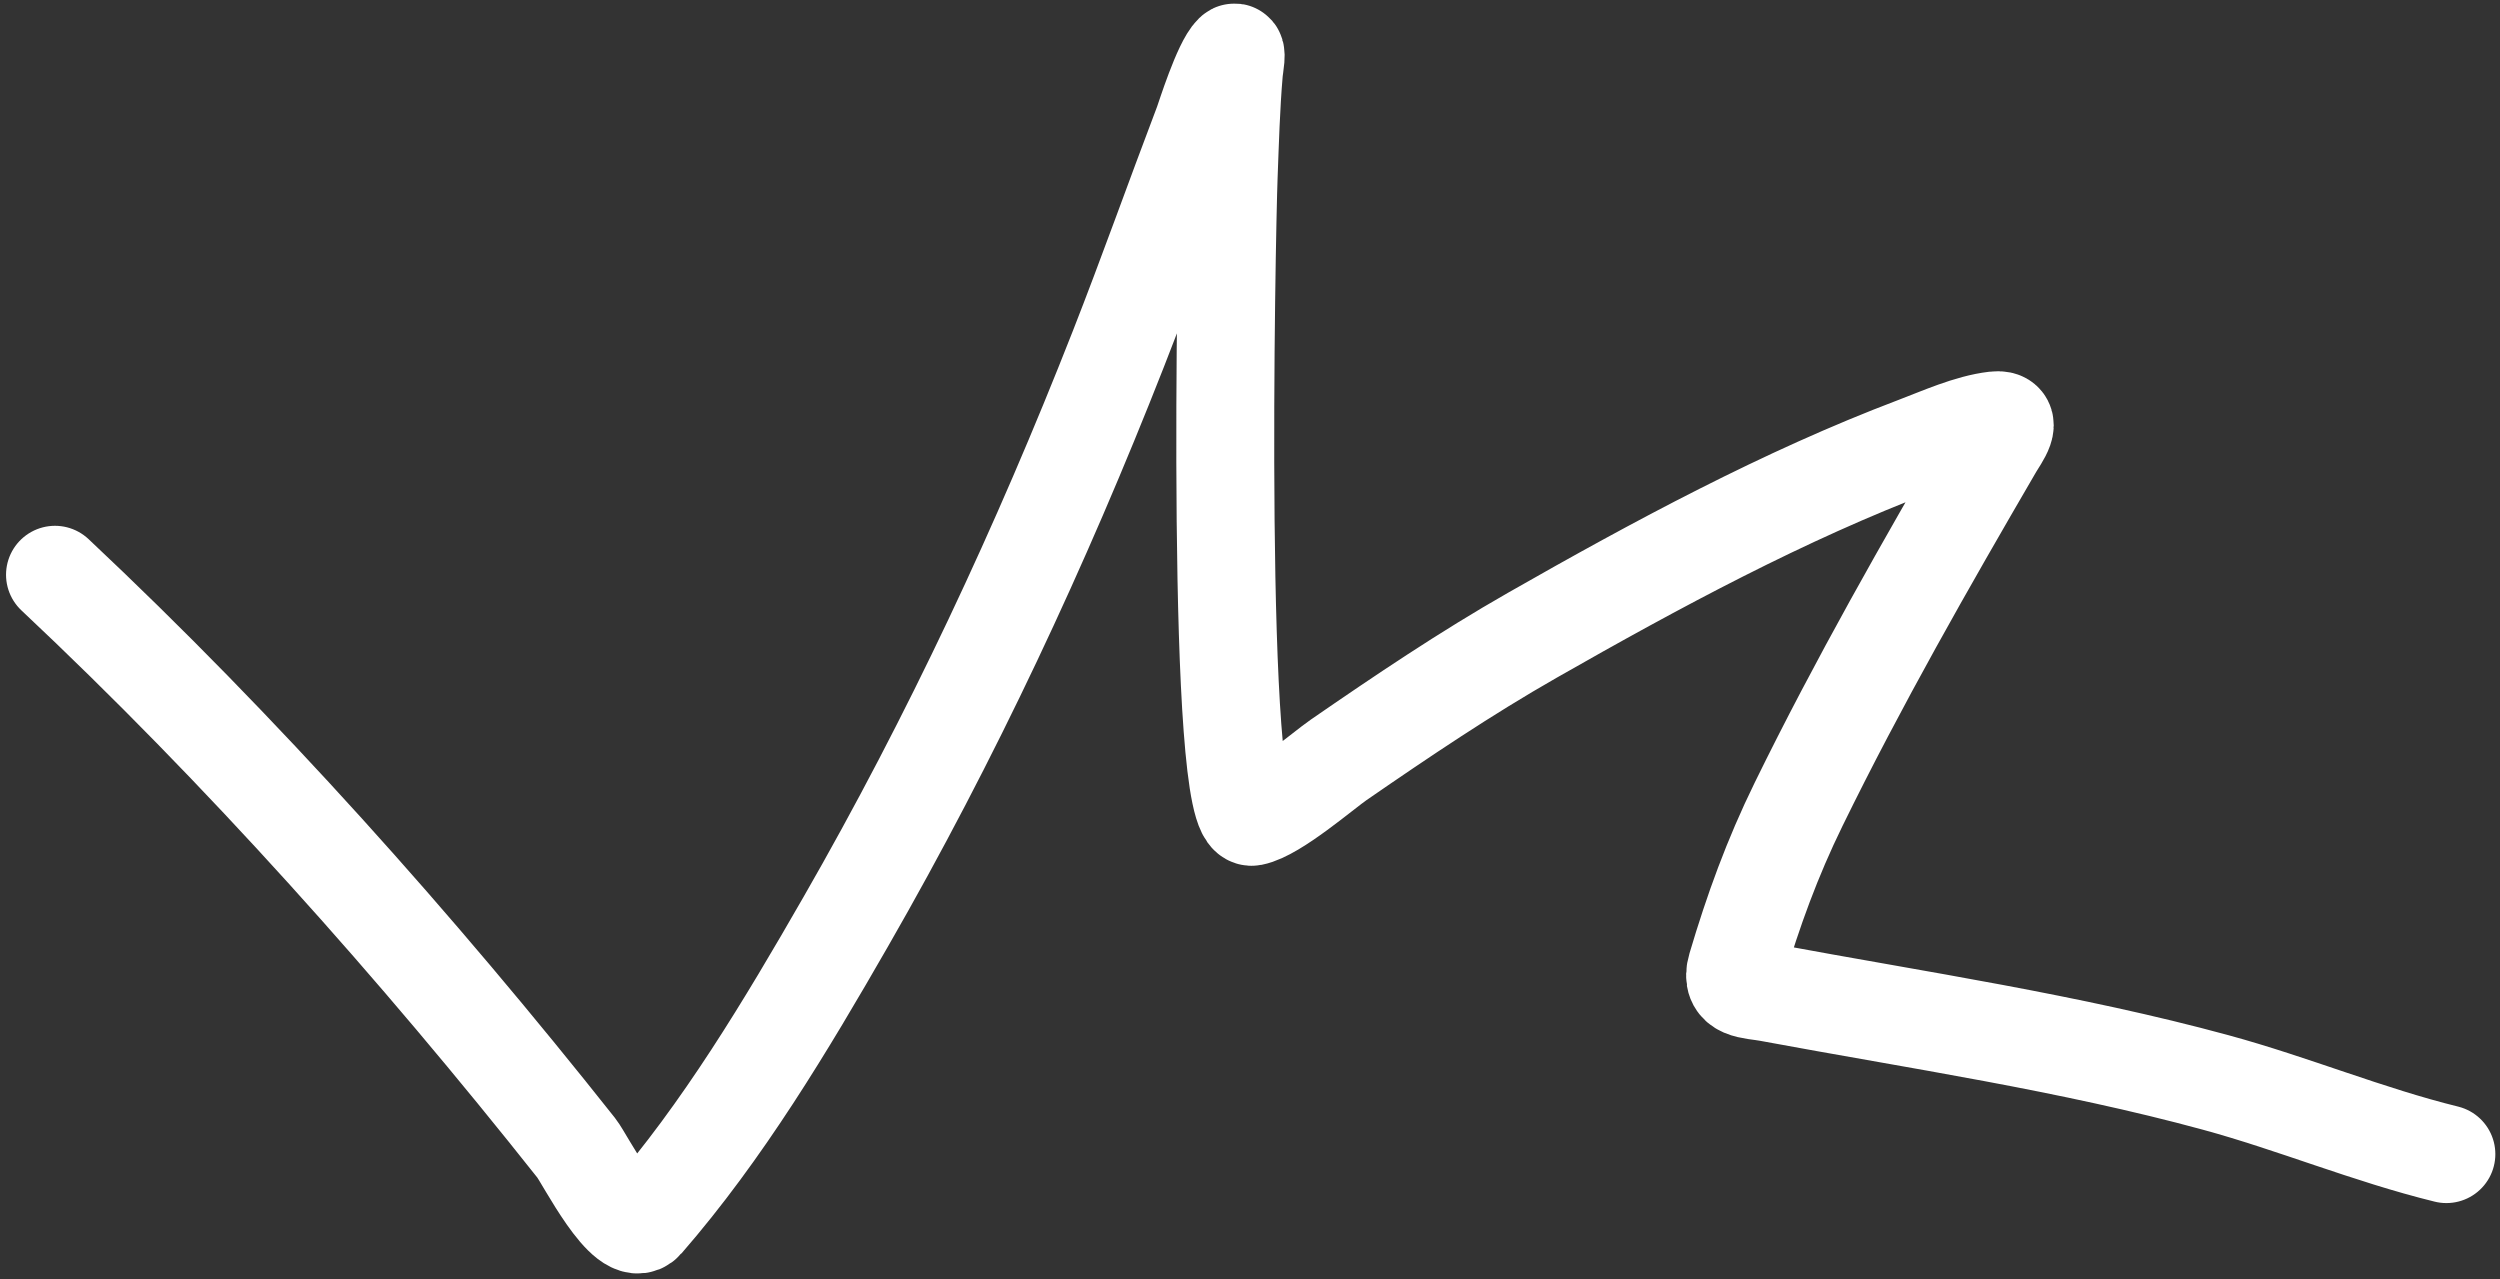 <?xml version="1.0" encoding="UTF-8"?> <svg xmlns="http://www.w3.org/2000/svg" width="383" height="196" viewBox="0 0 383 196" fill="none"><rect x="0" y="0" width="383" height="196" fill="#333333" stroke="none"/> <path d="M8.425 88.053C36.981 114.884 63.719 144.854 88.311 175.895C89.598 177.52 95.98 190.282 98.758 187.087C110.758 173.293 120.448 157.084 129.562 141.222C145.769 113.016 159.496 83.63 171.326 53.479C175.814 42.04 179.91 30.479 184.277 19.001C184.628 18.08 187.199 9.832 188.938 8.155C189.659 7.459 189.117 10.085 189.034 11.068C188.577 16.411 188.433 21.72 188.231 27.046C187.902 35.694 186.117 126.24 191.844 125.131C195.315 124.458 202.769 118.008 205.075 116.419C214.82 109.699 224.554 103.139 234.735 97.332C253.771 86.475 273.371 75.911 293.456 68.301C297.227 66.872 301.65 64.864 305.594 64.403C308.659 64.046 306.349 67 305.458 68.529C295.031 86.436 284.66 104.605 275.55 123.212C271.498 131.486 268.599 139.486 266.022 148.18C264.936 151.843 268.246 151.564 271.011 152.077C293.949 156.336 317.014 159.725 339.436 165.83C351.371 169.08 362.762 173.85 374.786 176.811" stroke="white" stroke-width="15" stroke-linecap="round"></path> </svg> 